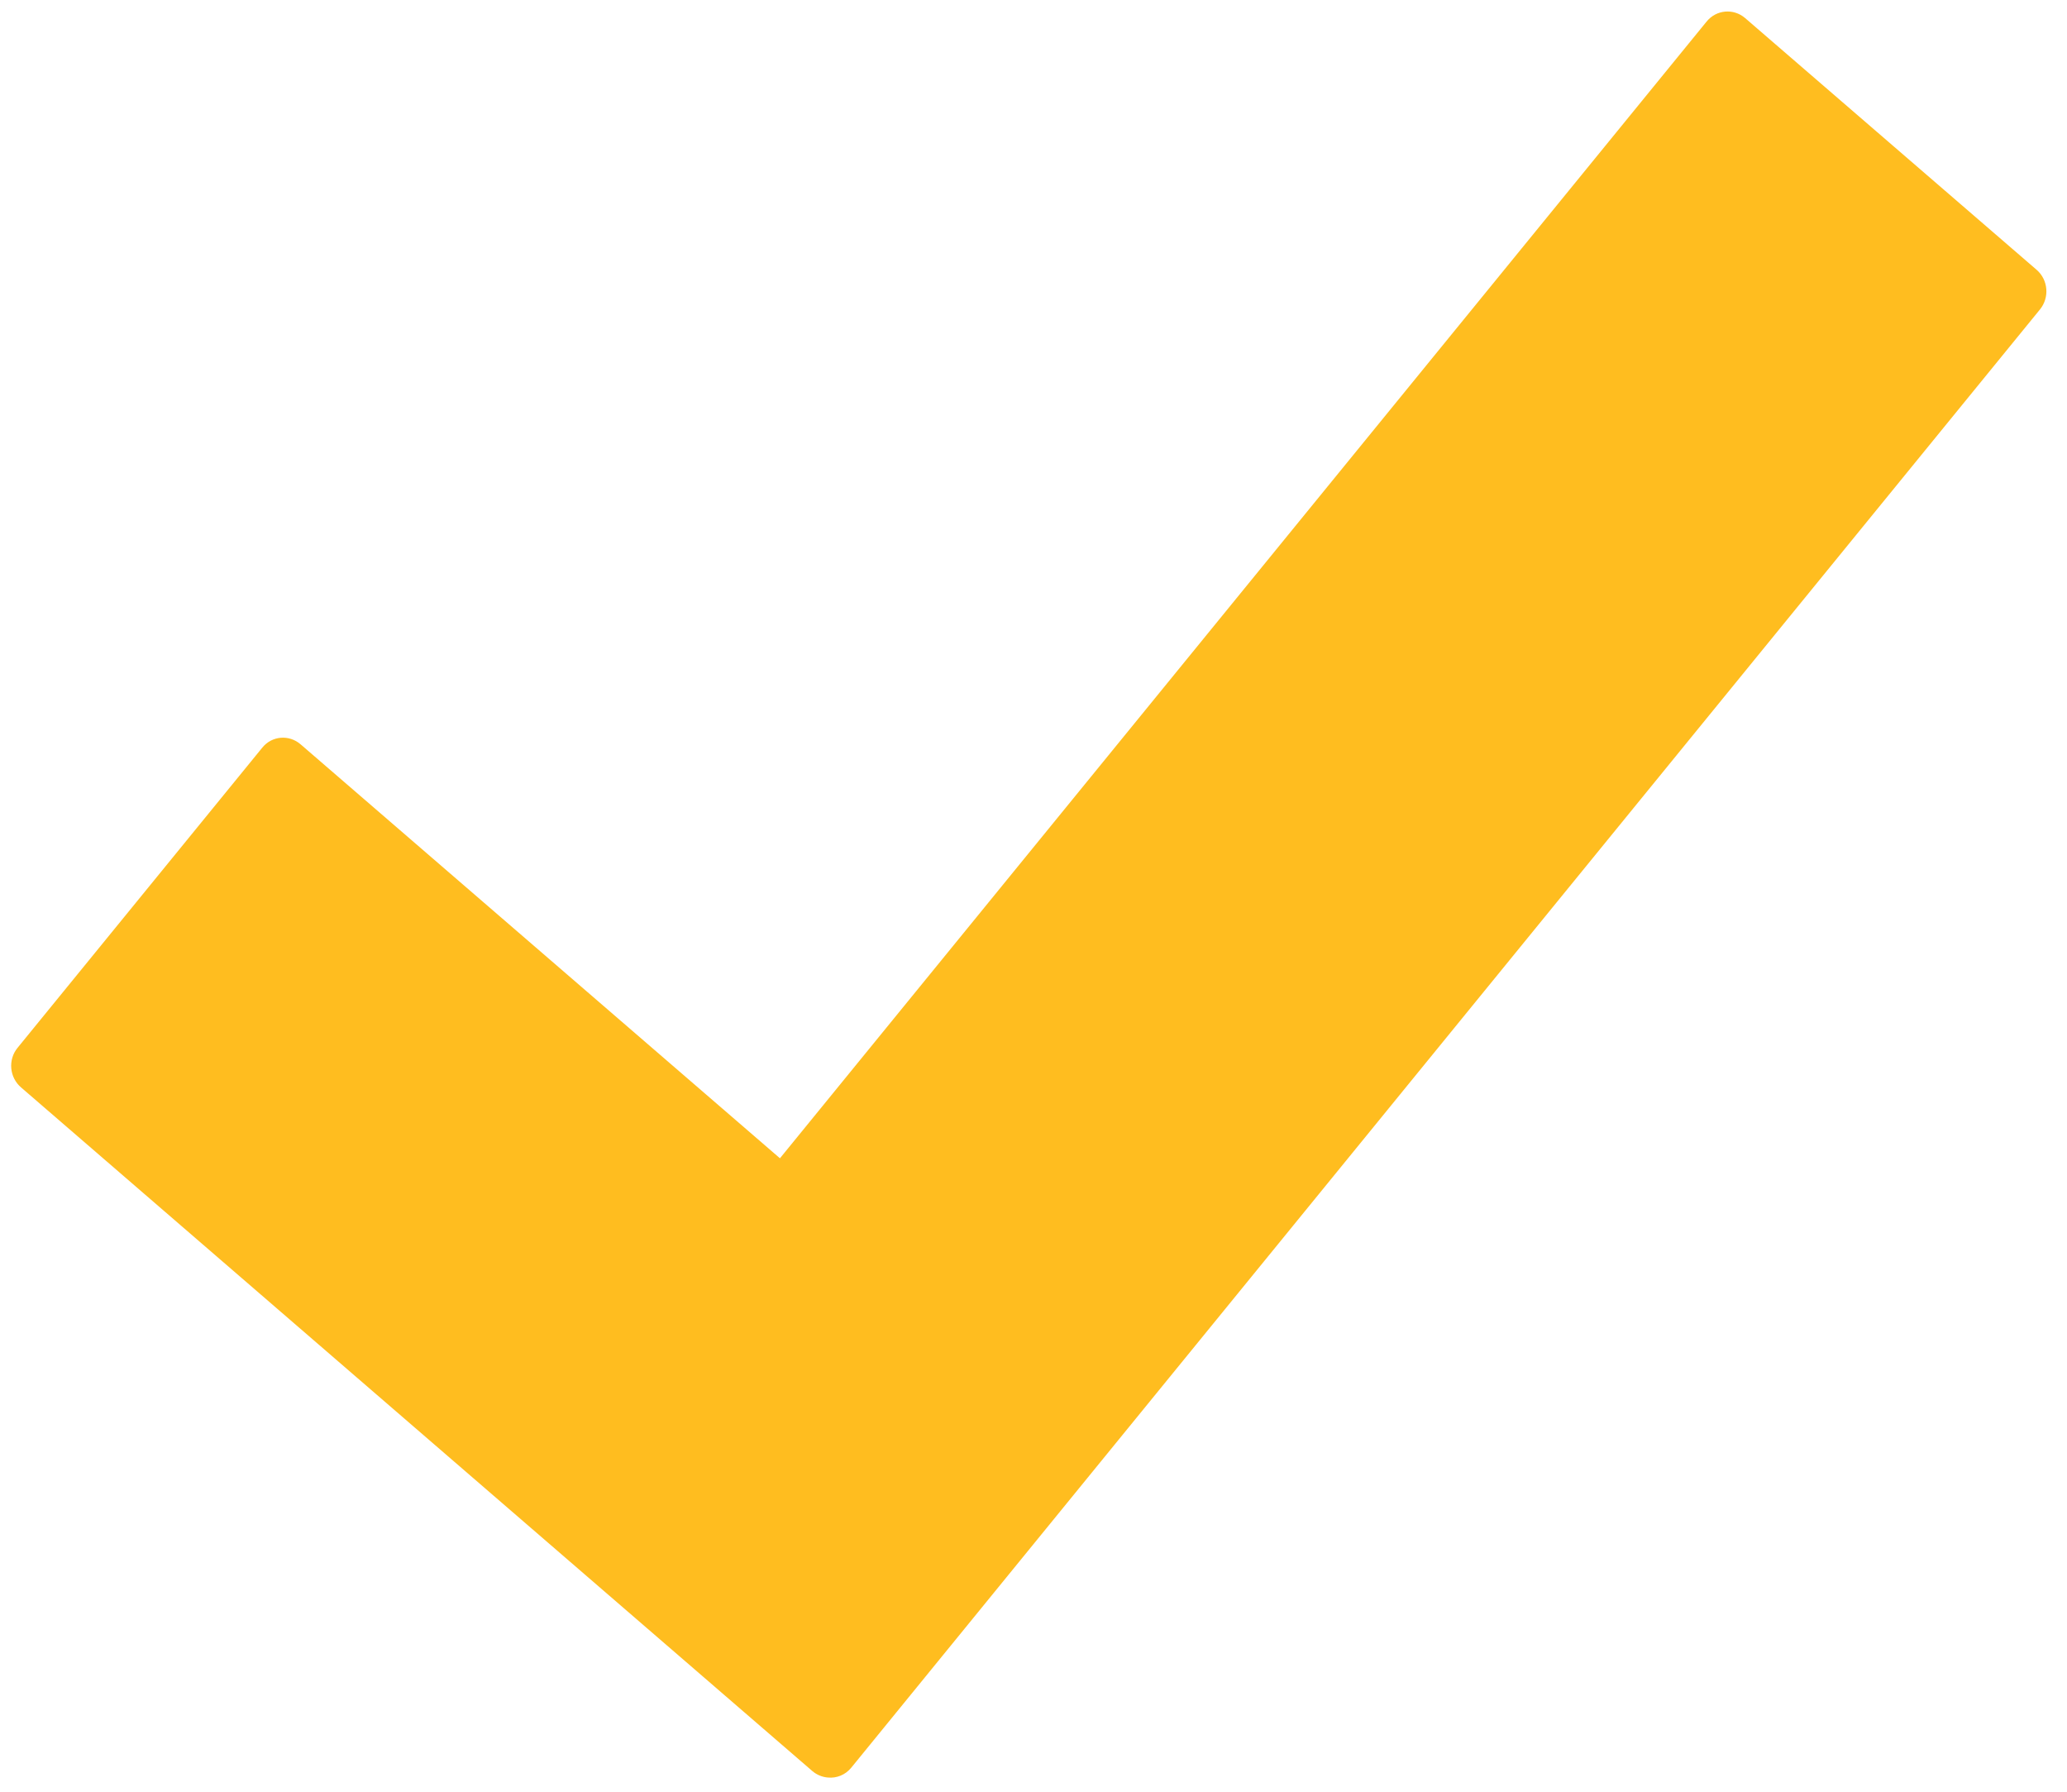 <?xml version="1.0" encoding="UTF-8" standalone="no"?>
<svg width="15px" height="13px" viewBox="0 0 15 13" version="1.1" xmlns="http://www.w3.org/2000/svg" xmlns:xlink="http://www.w3.org/1999/xlink">
    <!-- Generator: Sketch 42 (36781) - http://www.bohemiancoding.com/sketch -->
    <title>checkmark_green</title>
    <desc>Created with Sketch.</desc>
    <defs></defs>
    <g id="Family" stroke="none" stroke-width="1" fill="none" fill-rule="evenodd">
        <g id="Landingpage-1A" transform="translate(-665, -349)" fill="#FFBD1F">
            <g id="Group-3" transform="translate(665, 342)">
                <g id="checkmark_yellow" transform="translate(0, 7)">
                    <g id="noun_14059_CDDF00-Copy">
                        <g id="Check-copy">
                            <g id="Group">
                                <path d="M12.664,0.131 L14.78,1.958 C14.864,2.031 14.874,2.159 14.804,2.245 L6.178,12.825 C6.134,12.879 6.07,12.903 6.008,12.897 C5.968,12.894 5.928,12.878 5.895,12.85 L0.153,7.89 C0.068,7.817 0.057,7.689 0.127,7.603 L1.903,5.425 C1.973,5.338 2.098,5.328 2.182,5.401 L5.66,8.404 L12.385,0.156 C12.455,0.07 12.58,0.059 12.664,0.131 Z" id="Shape"></path>
                            </g>
                        </g>
                    </g>
                </g>
            </g>
        </g>
    </g>
</svg>
